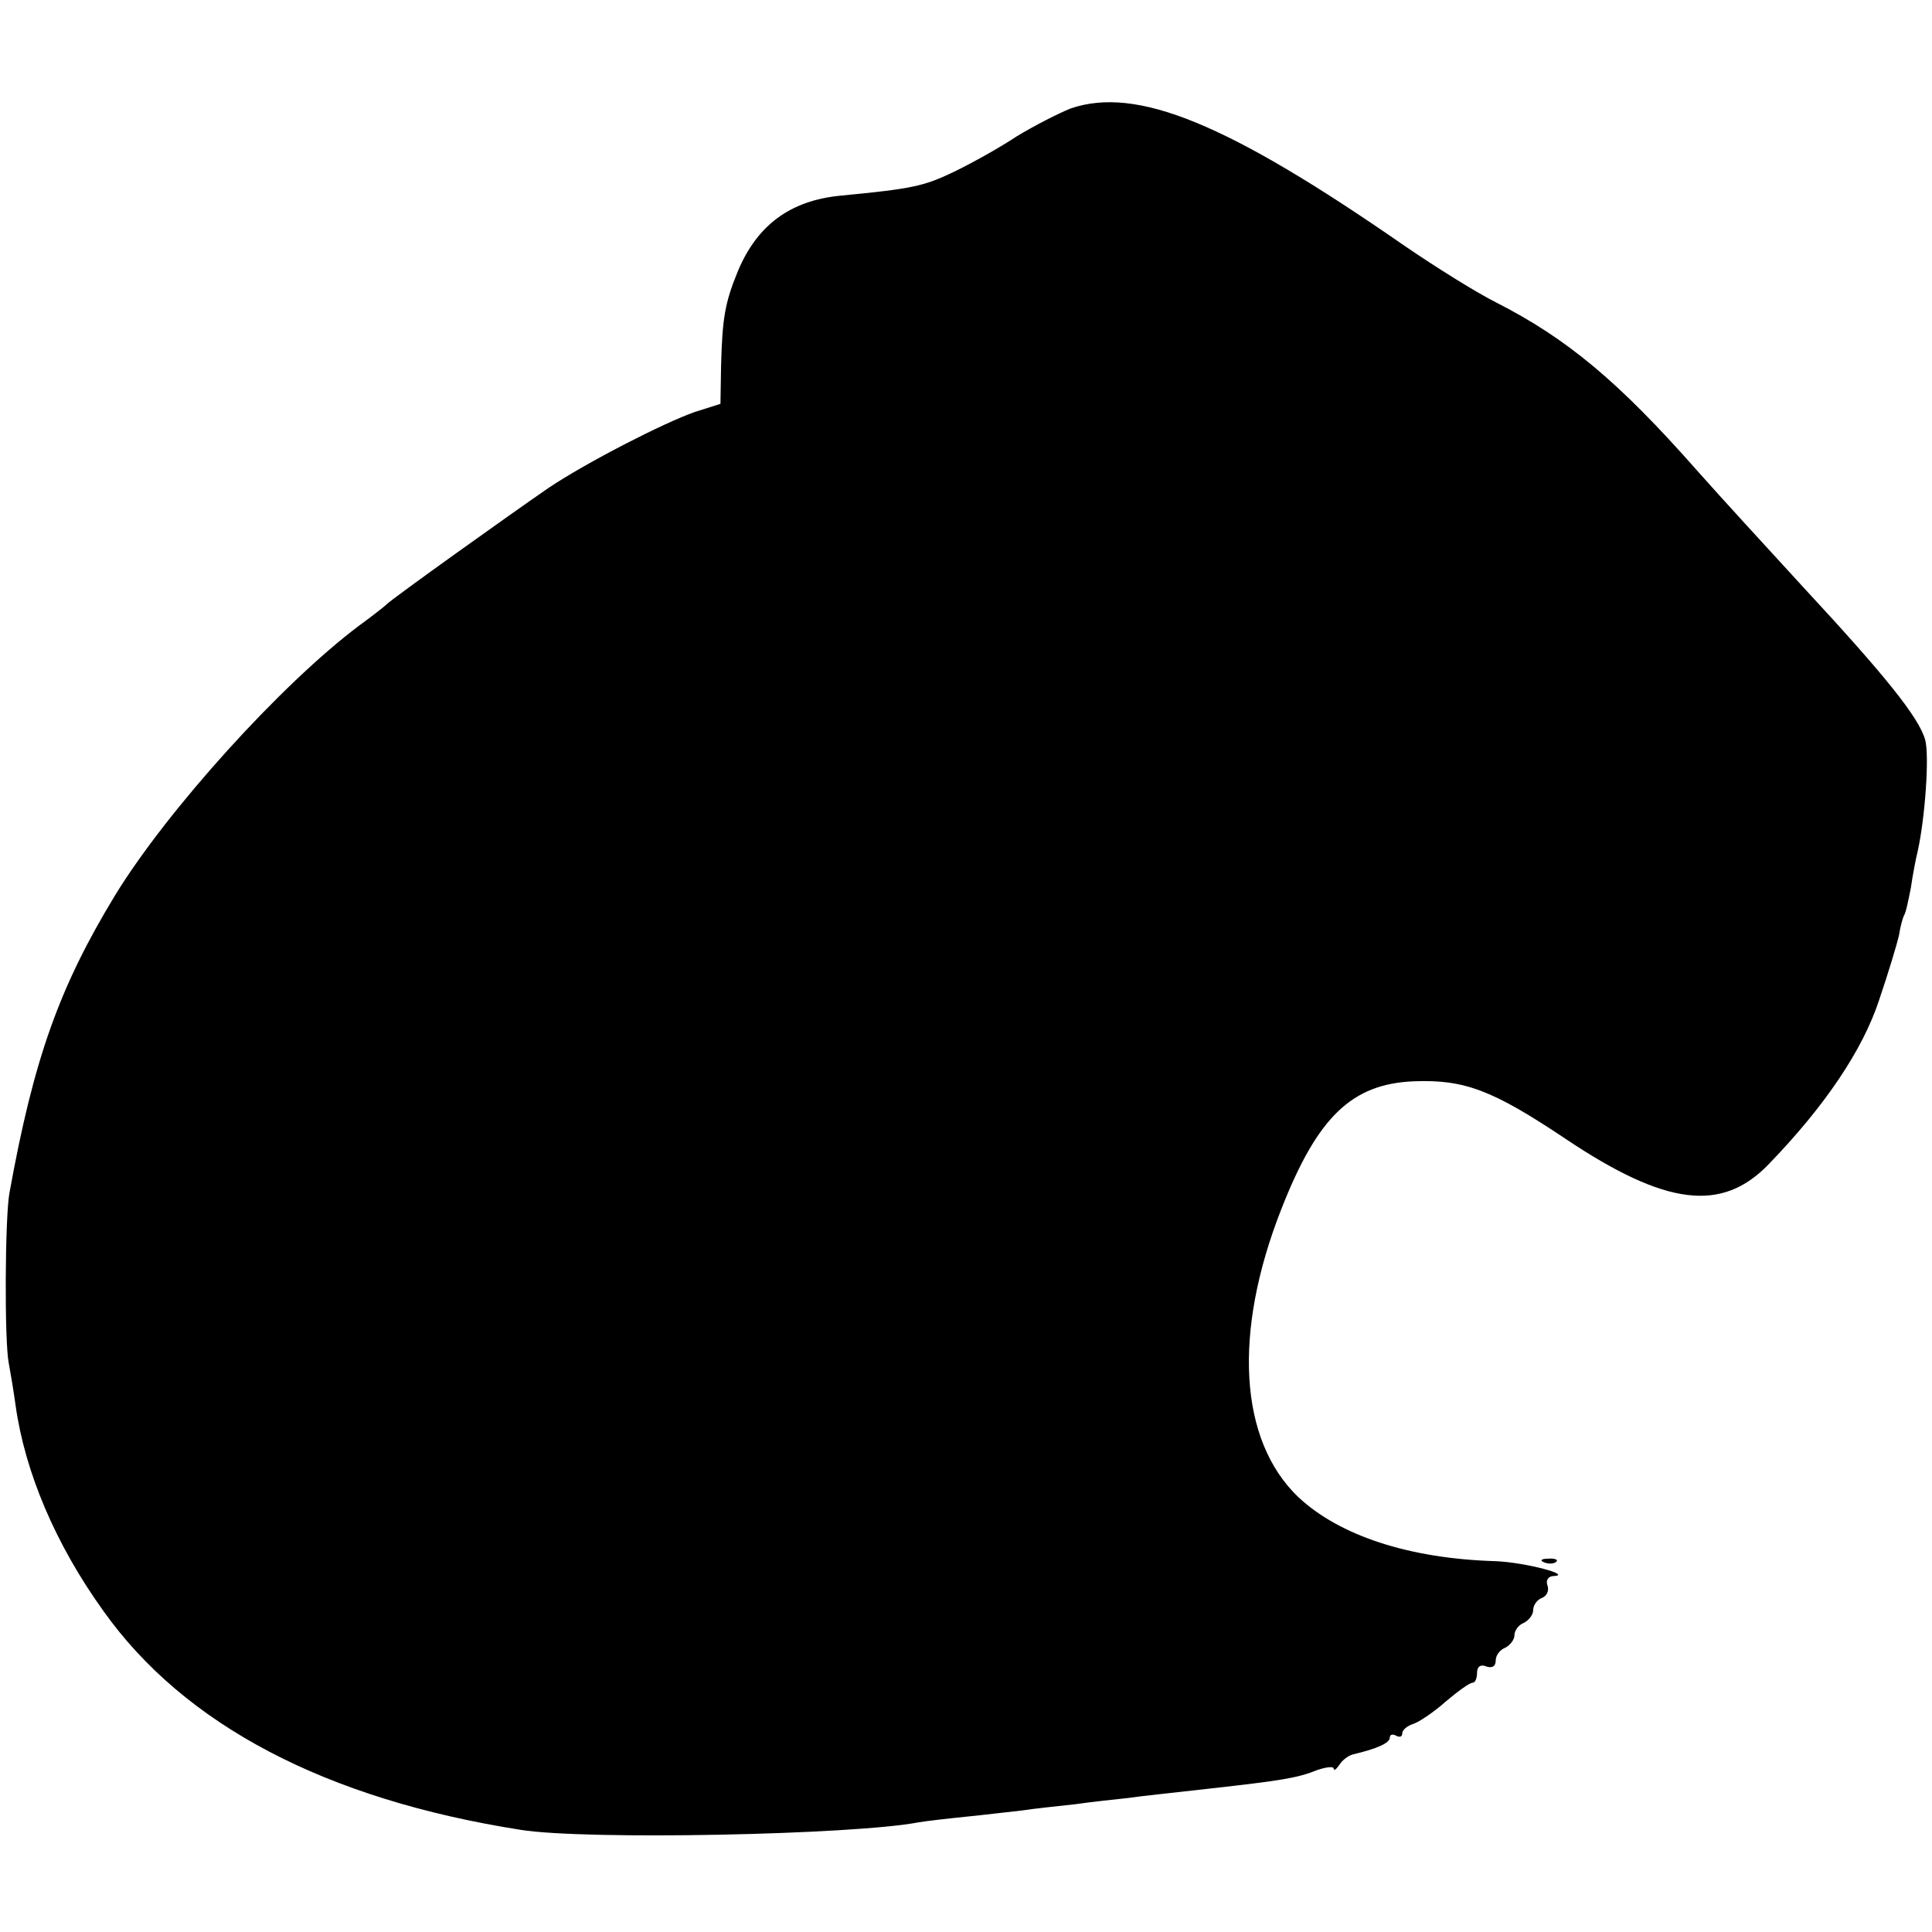 <?xml version="1.0" standalone="no"?>
<!DOCTYPE svg PUBLIC "-//W3C//DTD SVG 20010904//EN"
 "http://www.w3.org/TR/2001/REC-SVG-20010904/DTD/svg10.dtd">
<svg version="1.0" xmlns="http://www.w3.org/2000/svg"
 width="310pt" height="310pt" viewBox="0 0 310 310"
 preserveAspectRatio="xMidYMid meet">
<g transform="translate(0,310) scale(0.1,-0.1)"
fill="#000000" stroke="none">
<path d="M1718 2926 c-20 -8 -59 -28 -87 -45 -27 -18 -72 -43 -101 -57 -48
-23 -67 -27 -182 -38 -80 -8 -133 -47 -164 -121 -21 -51 -25 -76 -27 -152 l-1
-61 -41 -13 c-49 -17 -174 -81 -235 -122 -54 -37 -253 -179 -260 -187 -3 -3
-22 -18 -44 -34 -124 -93 -307 -295 -391 -432 -90 -148 -131 -263 -170 -479
-7 -40 -8 -237 -1 -272 3 -16 8 -46 11 -68 15 -107 64 -223 141 -330 130 -183
357 -302 669 -351 105 -17 536 -8 639 12 12 2 46 6 76 9 30 3 71 8 90 10 19 3
58 7 85 10 28 4 66 8 85 10 19 3 78 9 130 15 116 13 142 17 174 30 15 5 26 6
26 2 0 -4 4 -1 9 6 4 7 14 15 22 17 38 9 59 18 59 27 0 5 5 6 10 3 6 -3 10 -2
10 4 0 5 8 12 18 15 9 3 33 19 52 36 19 16 38 30 43 30 4 0 7 7 7 16 0 10 6
14 15 10 9 -3 15 0 15 10 0 8 7 17 15 20 8 4 15 13 15 20 0 8 7 17 15 20 8 4
15 13 15 20 0 8 6 17 14 20 8 3 12 12 9 20 -3 8 1 14 8 15 36 1 -43 22 -91 24
-139 4 -251 41 -317 103 -95 91 -105 264 -27 462 58 148 113 201 213 205 81 3
126 -14 244 -93 160 -107 250 -118 325 -40 91 94 151 184 177 263 15 44 29 91
32 104 2 14 6 28 8 32 3 4 7 24 11 44 3 21 8 47 11 59 12 54 19 154 12 179
-10 36 -66 105 -193 242 -56 61 -134 146 -173 190 -126 143 -209 212 -323 270
-30 15 -96 56 -147 91 -284 197 -429 256 -535 220z"/>
<path d="M2478 593 c7 -3 16 -2 19 1 4 3 -2 6 -13 5 -11 0 -14 -3 -6 -6z"/>
</g>
</svg>
